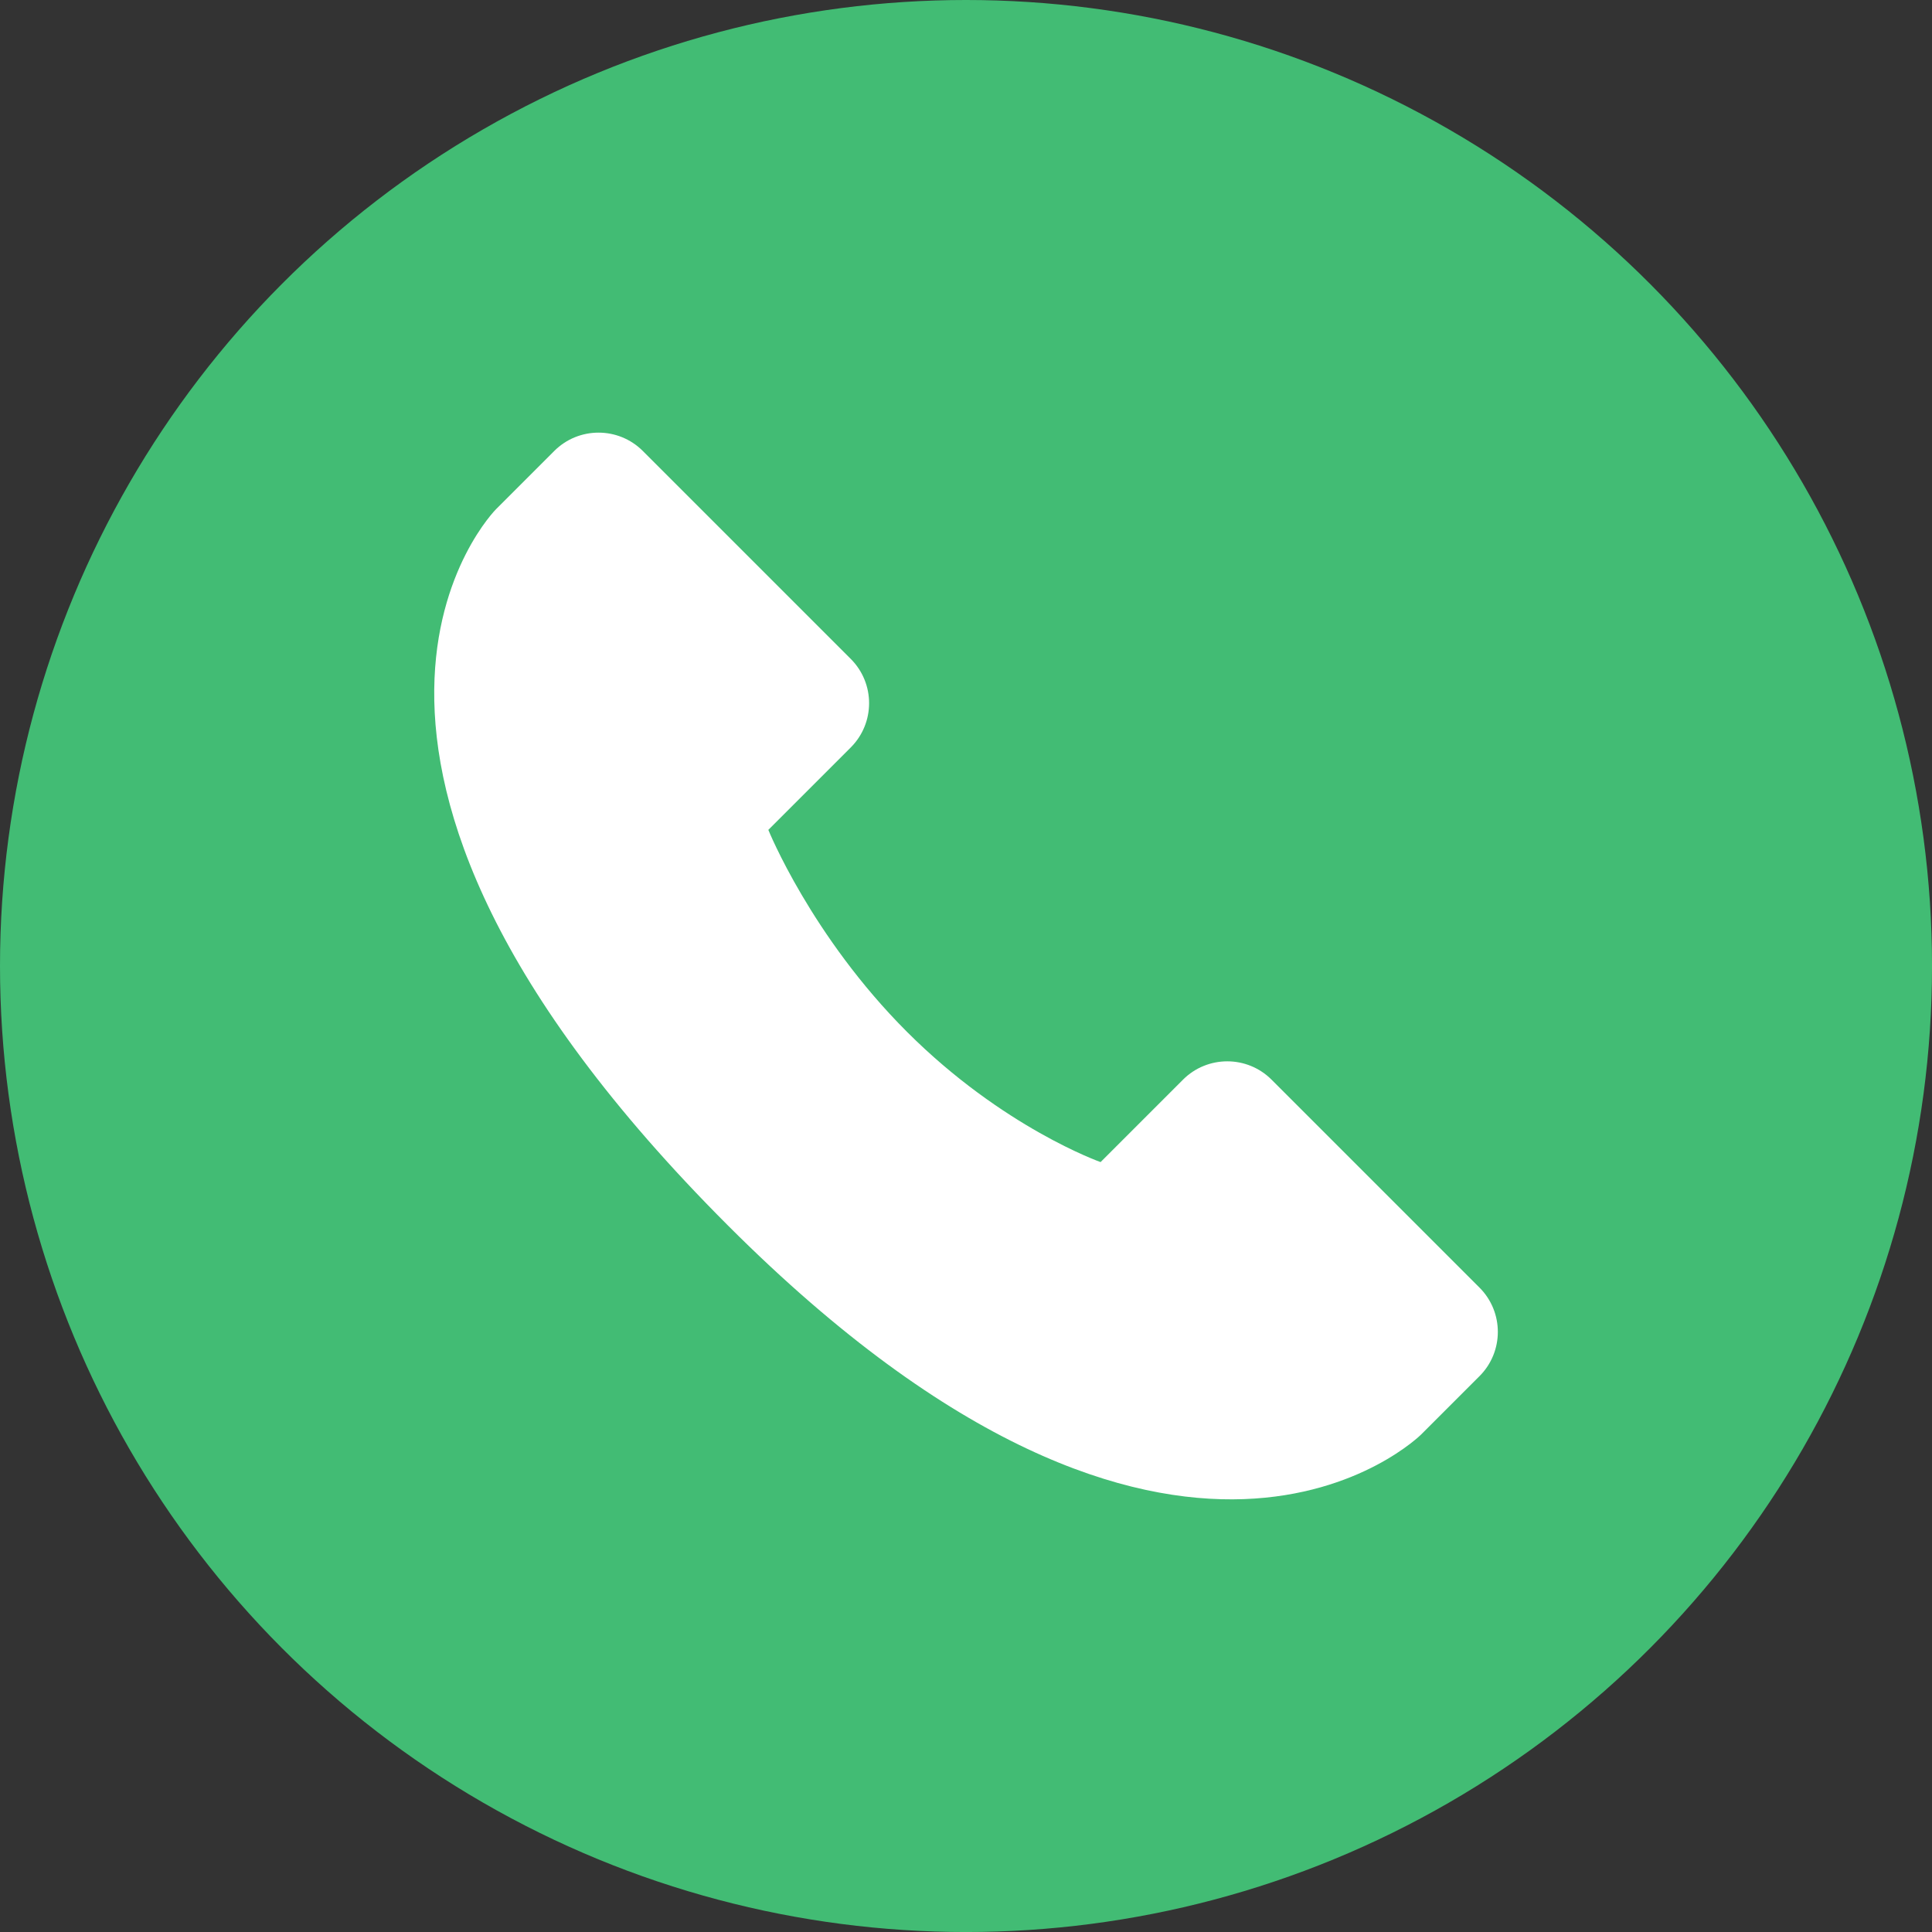 <?xml version="1.0" encoding="UTF-8"?> <svg xmlns="http://www.w3.org/2000/svg" id="Objects" viewBox="0 0 821.27 821.27"><rect x="0" y="0" width="821.27" height="821.27" fill="#333333" stroke="none"/><defs><style> .cls-1 { fill: #42bc74; } .cls-2 { fill: #fff; } </style></defs><circle class="cls-1" cx="410.64" cy="410.64" r="410.64"></circle><path class="cls-2" d="M628.9,585l-24.74,24.74s-102.96,102.96-294.63-88.71c-201.63-201.63-98.66-304.59-98.66-304.59l24.73-24.73c10.4-10.4,27.26-10.4,37.66,0l88.38,88.38c10.4,10.4,10.4,27.25,0,37.65l-35.03,35.03s18.19,45.12,58.94,85.86c40.75,40.75,82.29,55.36,82.29,55.36l35.03-35.03c10.4-10.4,27.26-10.4,37.66,0l88.38,88.38c10.4,10.4,10.4,27.25,0,37.65Z"></path></svg> 